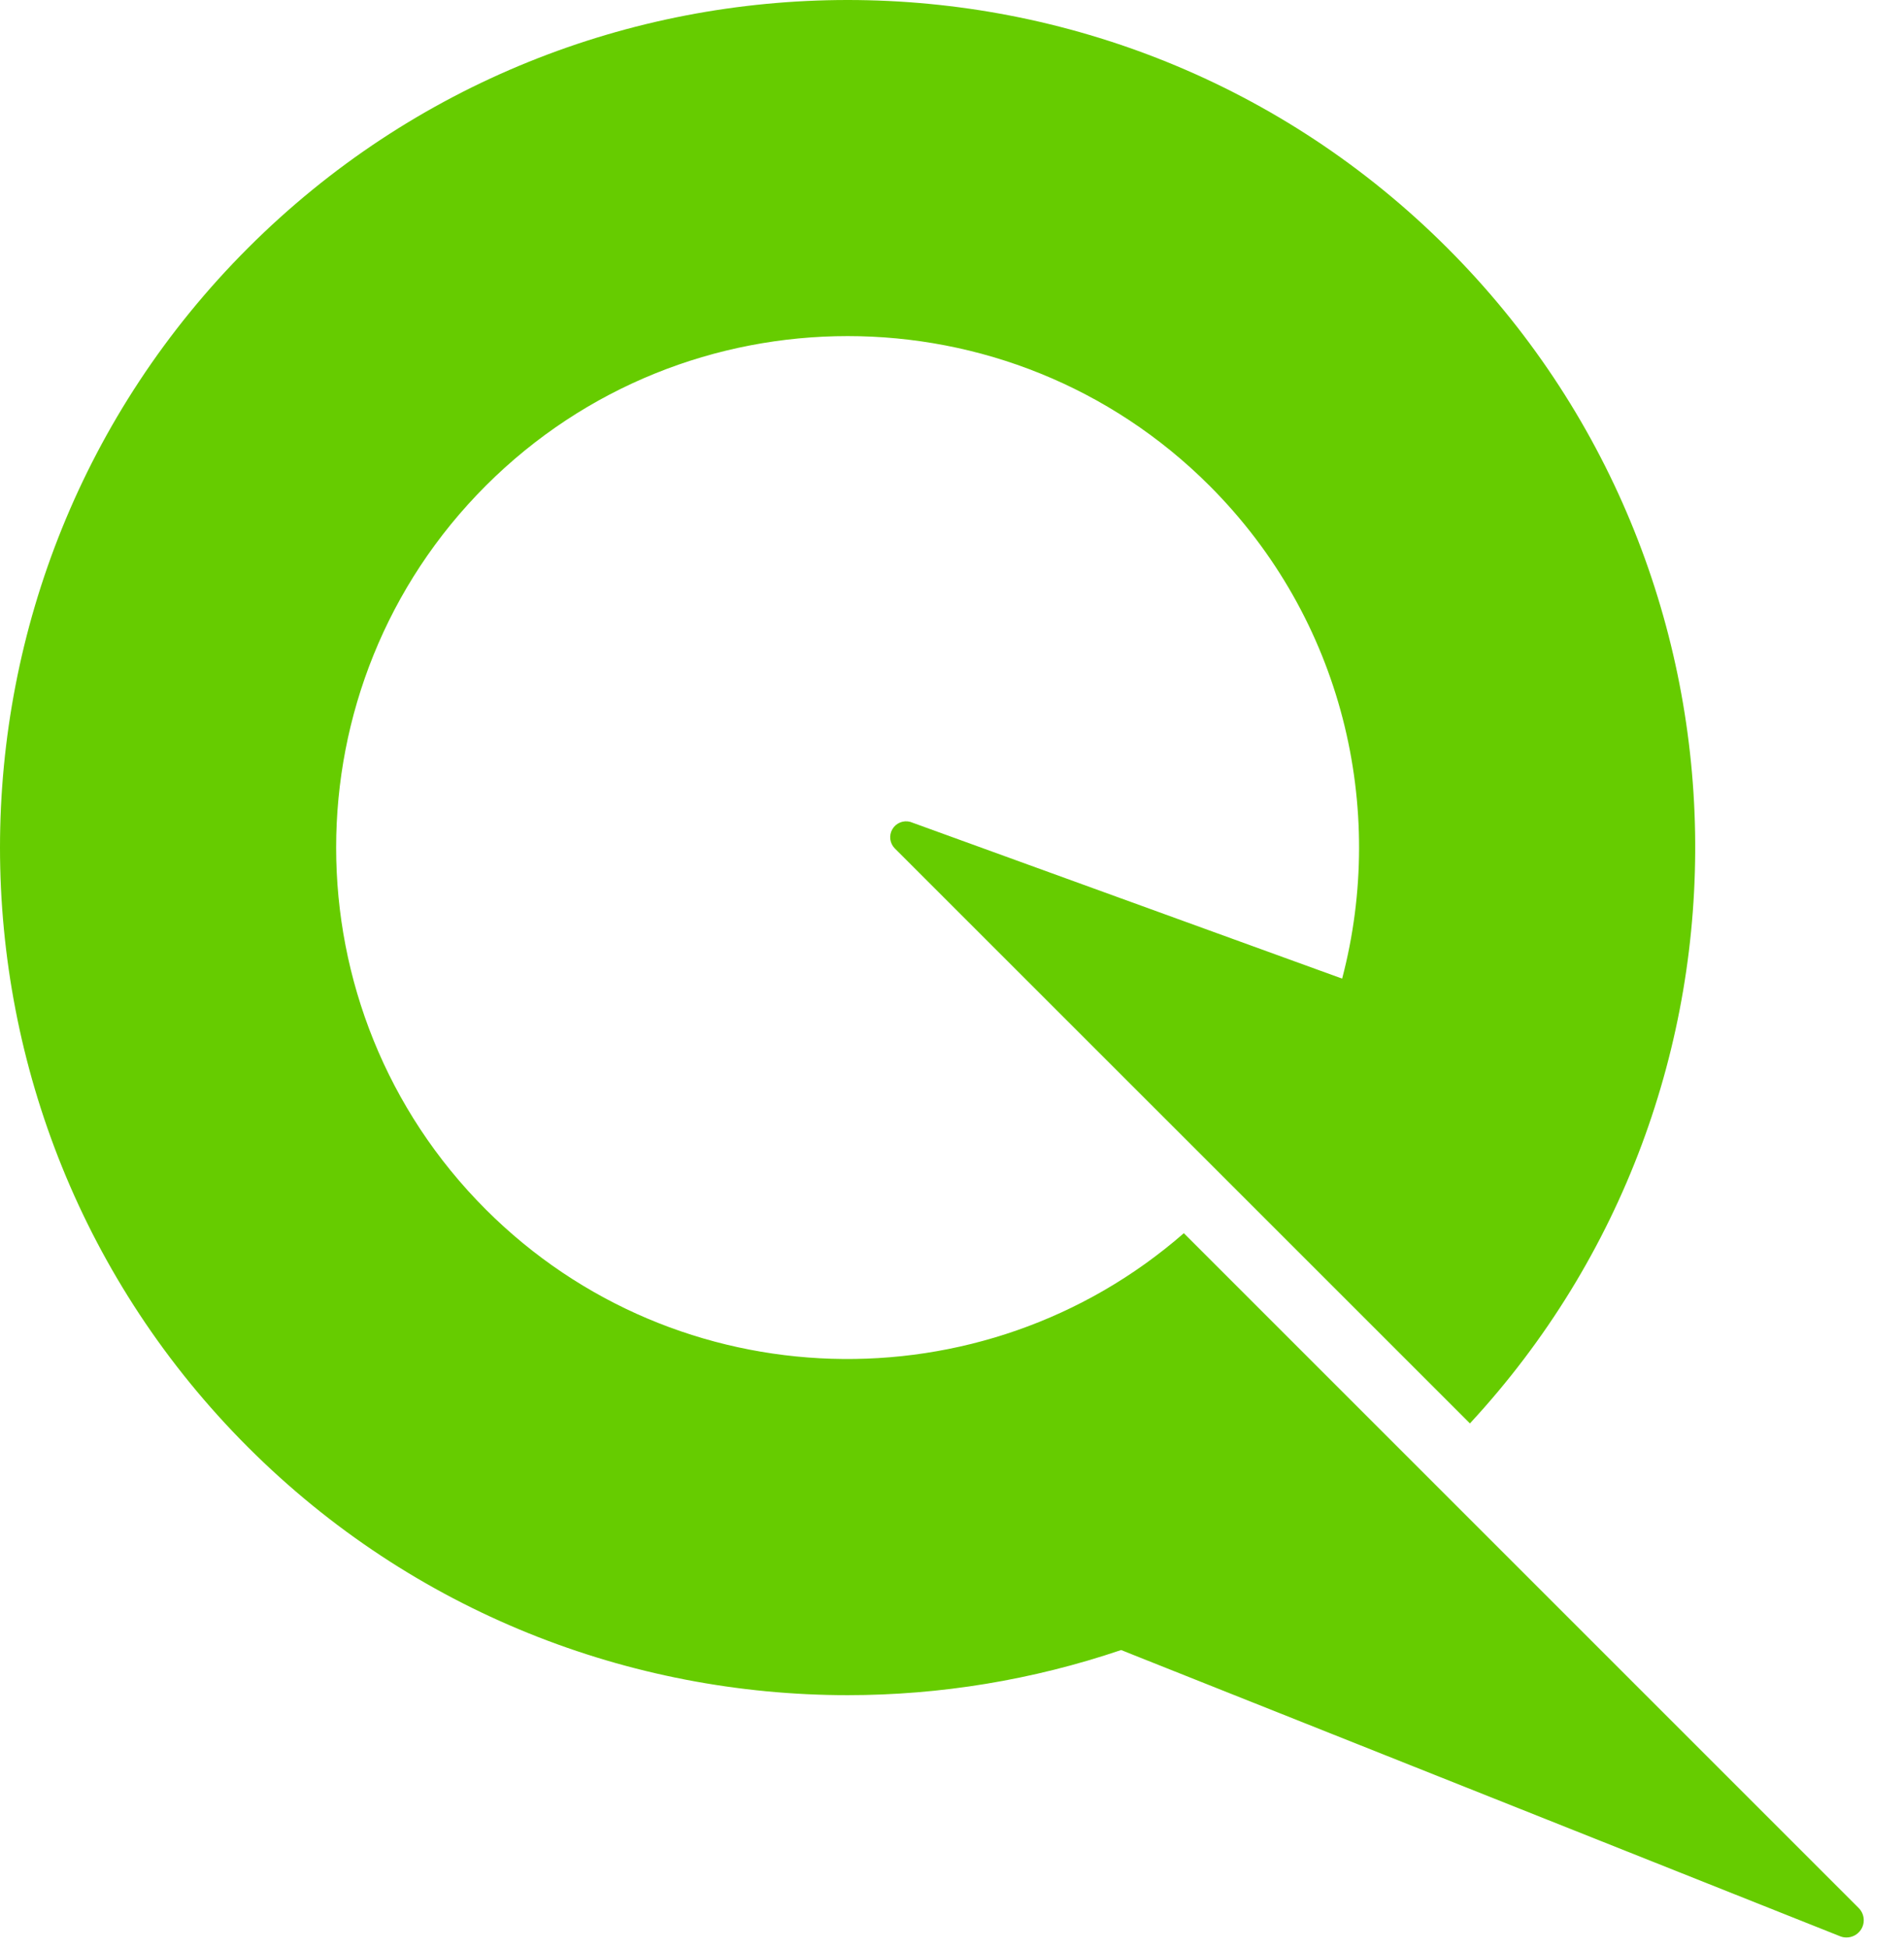<?xml version="1.0" encoding="UTF-8"?> <svg xmlns="http://www.w3.org/2000/svg" xmlns:xlink="http://www.w3.org/1999/xlink" width="43px" height="44px" viewBox="0 0 43 44" version="1.1"><title>Q Symbol</title><g id="QNERGY-WEB" stroke="none" stroke-width="1" fill="none" fill-rule="evenodd"><g id="HOME" transform="translate(-679, -7371)" fill="#66CC00"><g id="11_CTA" transform="translate(270, 7371)"><path d="M450.561,43.734 C450.607,43.752 450.654,43.76 450.701,43.76 C450.83,43.76 450.954,43.696 451.028,43.583 C451.128,43.429 451.107,43.225 450.977,43.095 L435.736,27.853 C431.202,31.812 424.29,31.635 419.971,27.317 C415.465,22.81 415.465,15.478 419.971,10.971 C422.224,8.718 425.184,7.591 428.144,7.591 C431.104,7.591 434.063,8.718 436.316,10.971 C439.327,13.982 440.323,18.254 439.311,22.103 L429.558,18.563 C429.401,18.52 429.235,18.588 429.153,18.729 C429.071,18.87 429.094,19.048 429.209,19.163 L442.197,32.149 C449.146,24.647 448.978,12.893 441.687,5.601 C434.219,-1.867 422.068,-1.867 414.601,5.601 C407.133,13.069 407.133,25.219 414.601,32.687 C418.335,36.42 423.239,38.287 428.144,38.287 C430.233,38.287 432.321,37.945 434.319,37.268 L450.561,43.734 Z" id="Q-Symbol"></path></g></g></g></svg> 
